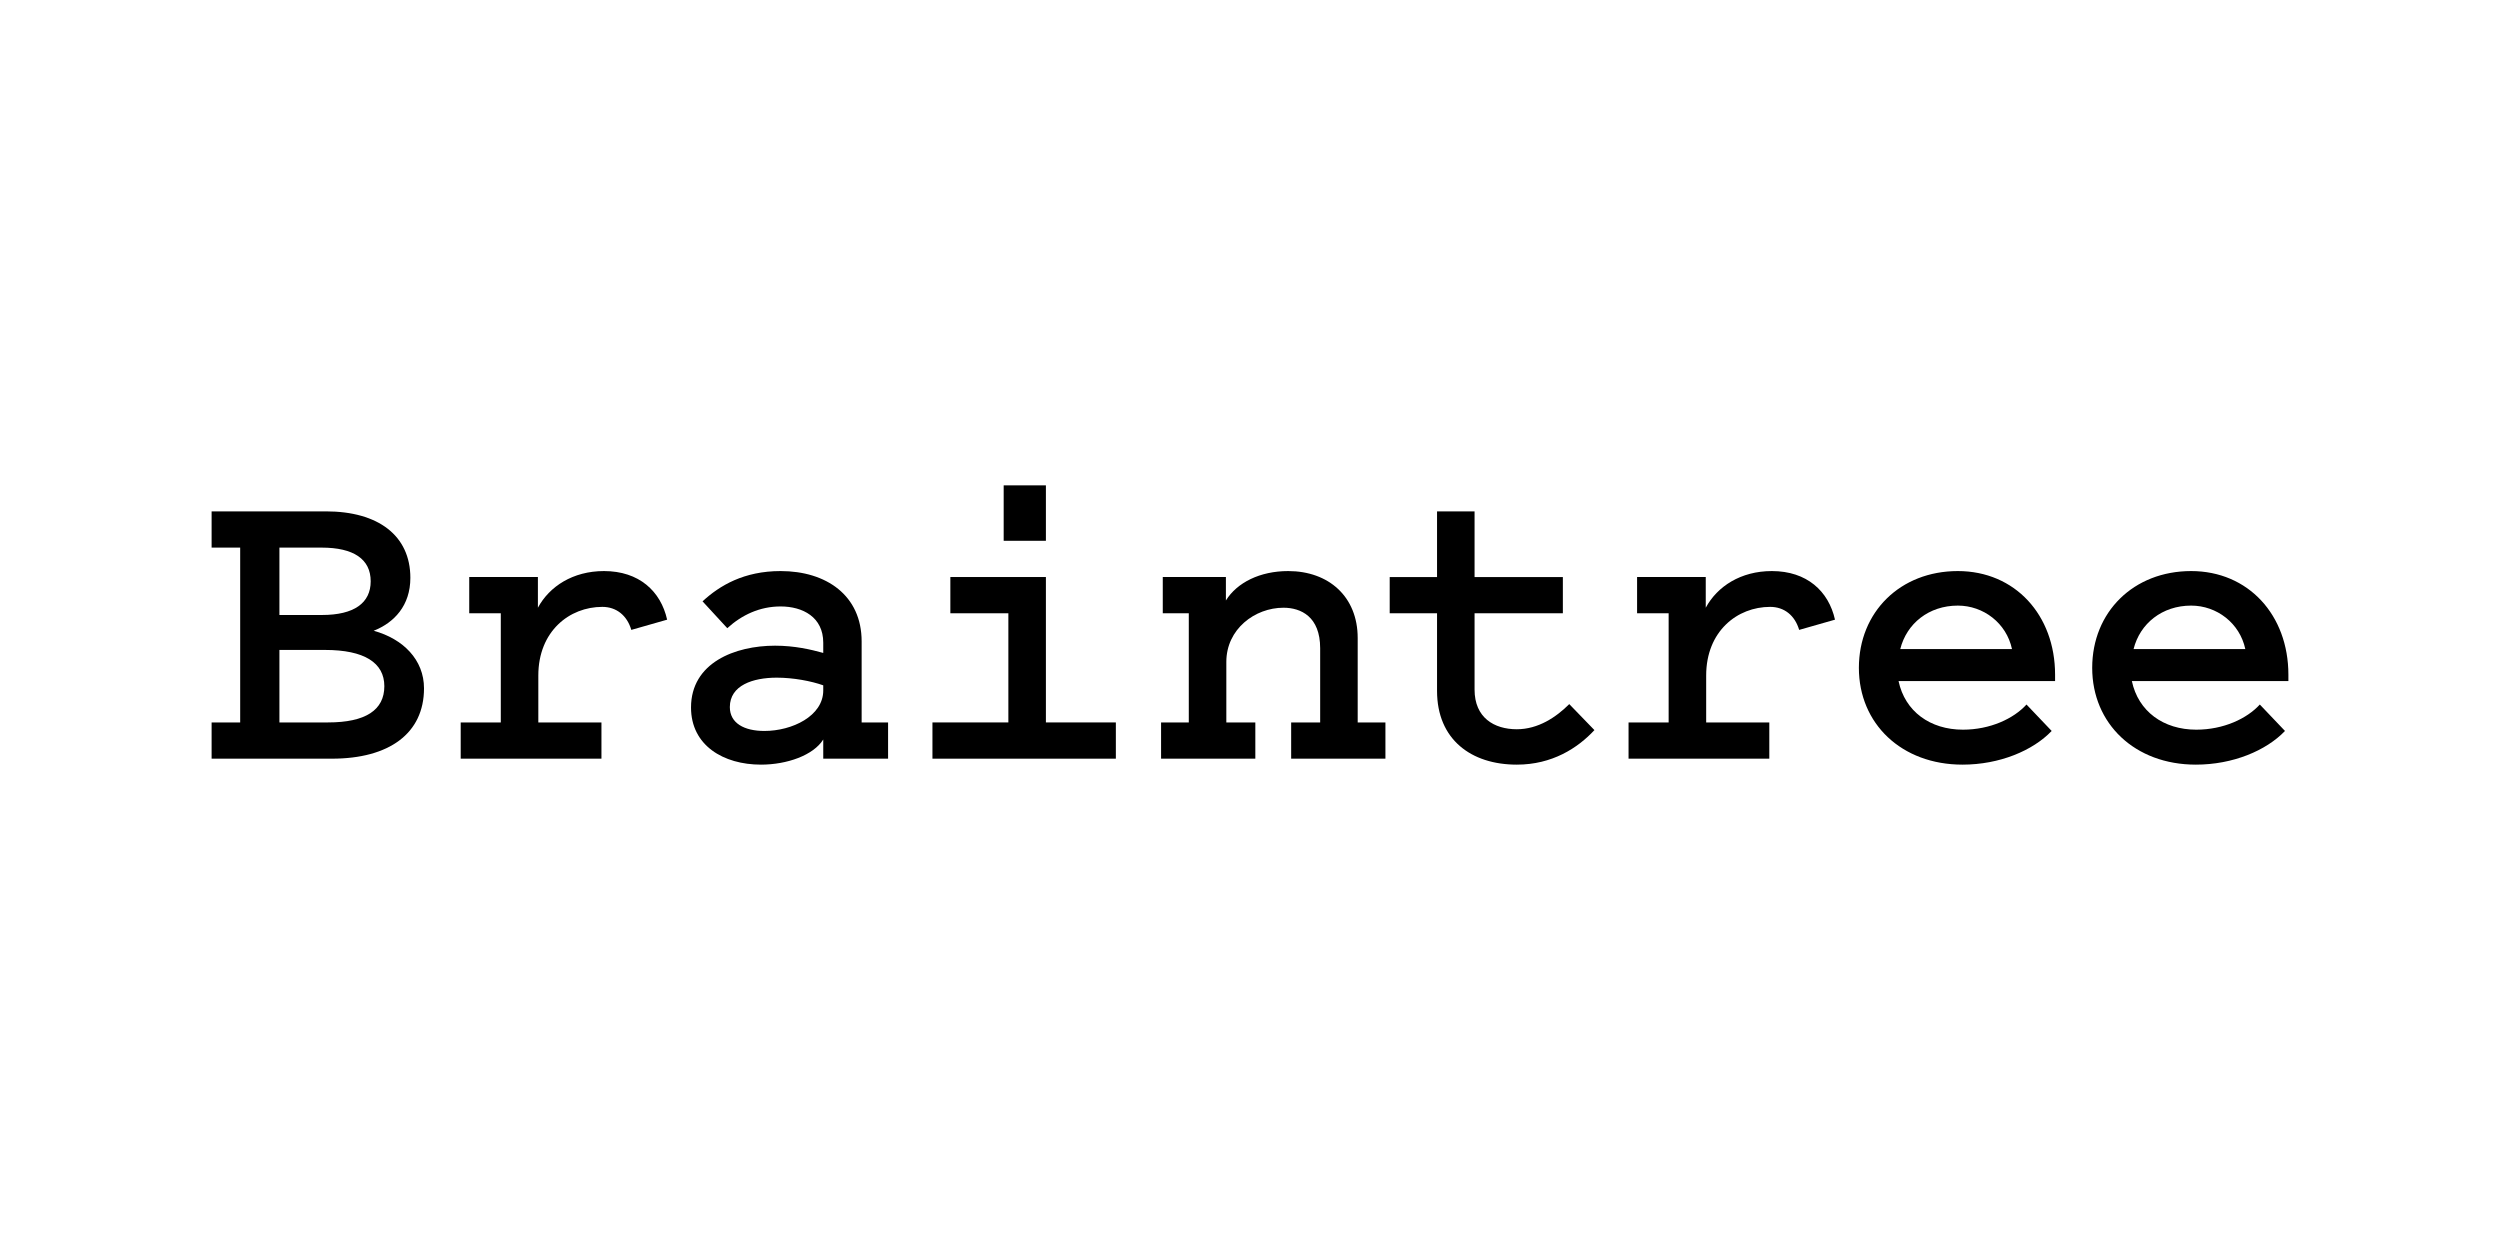 <svg width="300" height="150" viewBox="0 0 300 150" fill="none" xmlns="http://www.w3.org/2000/svg">
<path d="M33.53 86.692H39.365C43.869 86.692 46.121 85.208 46.121 82.342C46.121 79.529 43.716 77.993 39.007 77.993H33.53V86.692ZM33.53 65.713V73.798H38.649C42.487 73.798 44.483 72.365 44.483 69.756C44.483 67.095 42.436 65.713 38.597 65.713H33.53ZM25.393 91.041V86.692H28.822V65.713H25.393V61.364H39.109C45.405 61.364 49.243 64.281 49.243 69.346C49.243 72.672 47.299 74.719 44.842 75.691C48.373 76.663 50.881 79.17 50.881 82.598C50.881 88.022 46.684 91.041 39.826 91.041H25.393Z" fill="black"/>
<path d="M75.757 75.588C75.245 73.849 73.966 72.825 72.277 72.825C68.336 72.825 64.599 75.742 64.599 81.063V86.692H72.174V91.041H55.284V86.692H60.095V73.593H56.308V69.243H64.548V72.927C65.93 70.369 68.745 68.528 72.481 68.528C76.678 68.528 79.288 70.932 80.056 74.36L75.757 75.588Z" fill="black"/>
<path d="M98.79 82.24C97.357 81.728 95.207 81.319 93.211 81.319C90.345 81.319 87.581 82.24 87.581 84.85C87.581 86.794 89.321 87.715 91.727 87.715C95.054 87.715 98.79 85.924 98.79 82.854V82.24ZM98.79 78.352V77.124C98.79 74.053 96.333 72.774 93.672 72.774C91.164 72.774 89.014 73.798 87.274 75.383L84.305 72.161C86.353 70.267 89.27 68.528 93.672 68.528C99.148 68.528 103.397 71.444 103.397 76.97V86.692H106.57V91.041H98.79V88.738C97.613 90.632 94.44 91.757 91.317 91.757C86.813 91.757 82.923 89.455 82.923 84.901C82.923 79.529 88.195 77.482 93.006 77.482C95.361 77.482 97.306 77.942 98.79 78.352Z" fill="black"/>
<path d="M125.508 64.895H120.441V58.243H125.508V64.895ZM133.902 86.692V91.041H111.894V86.692H121.004V73.593H114.043V69.243H125.508V86.692H133.902Z" fill="black"/>
<path d="M139.329 86.692H142.655V73.593H139.533V69.243H147.108V72.058C148.439 69.909 151.203 68.528 154.581 68.528C159.443 68.528 162.923 71.597 162.923 76.561V86.692H166.251V91.041H154.939V86.692H158.42V77.788C158.42 74.002 156.117 72.927 154.018 72.927C150.588 72.927 147.16 75.486 147.16 79.426V86.692H150.64V91.041H139.329V86.692Z" fill="black"/>
<path d="M172.445 73.593H166.764V69.244H172.445V61.364H176.948V69.244H187.543V73.593H176.948V82.752C176.948 86.129 179.303 87.51 182.015 87.51C184.575 87.51 186.724 86.078 188.311 84.492L191.331 87.612C189.335 89.762 186.264 91.757 182.015 91.757C176.539 91.757 172.445 88.738 172.445 82.906V73.593Z" fill="black"/>
<path d="M215.899 75.588C215.387 73.849 214.108 72.825 212.419 72.825C208.478 72.825 204.741 75.742 204.741 81.063V86.692H212.317V91.041H195.426V86.692H200.237V73.593H196.45V69.243H204.69V72.927C206.072 70.369 208.887 68.528 212.624 68.528C216.821 68.528 219.431 70.932 220.199 74.36L215.899 75.588Z" fill="black"/>
<path d="M228.031 77.891H241.44C240.775 74.77 238.011 72.672 234.94 72.672C231.459 72.672 228.798 74.821 228.031 77.891ZM246.2 87.715C243.948 90.069 239.956 91.757 235.503 91.757C228.184 91.757 223.066 86.845 223.066 80.142C223.066 73.44 228.031 68.528 234.94 68.528C241.798 68.528 246.61 73.798 246.61 80.961V81.728H227.826C228.593 85.362 231.613 87.561 235.554 87.561C238.83 87.561 241.645 86.231 243.18 84.543L246.2 87.715Z" fill="black"/>
<path d="M256.028 77.891H269.438C268.773 74.77 266.009 72.672 262.938 72.672C259.458 72.672 256.796 74.821 256.028 77.891ZM274.198 87.715C271.946 90.069 267.954 91.757 263.501 91.757C256.182 91.757 251.064 86.845 251.064 80.142C251.064 73.44 256.028 68.528 262.938 68.528C269.796 68.528 274.607 73.798 274.607 80.961V81.728H255.823C256.591 85.362 259.611 87.561 263.552 87.561C266.828 87.561 269.643 86.231 271.178 84.543L274.198 87.715Z" fill="black"/>
</svg>
